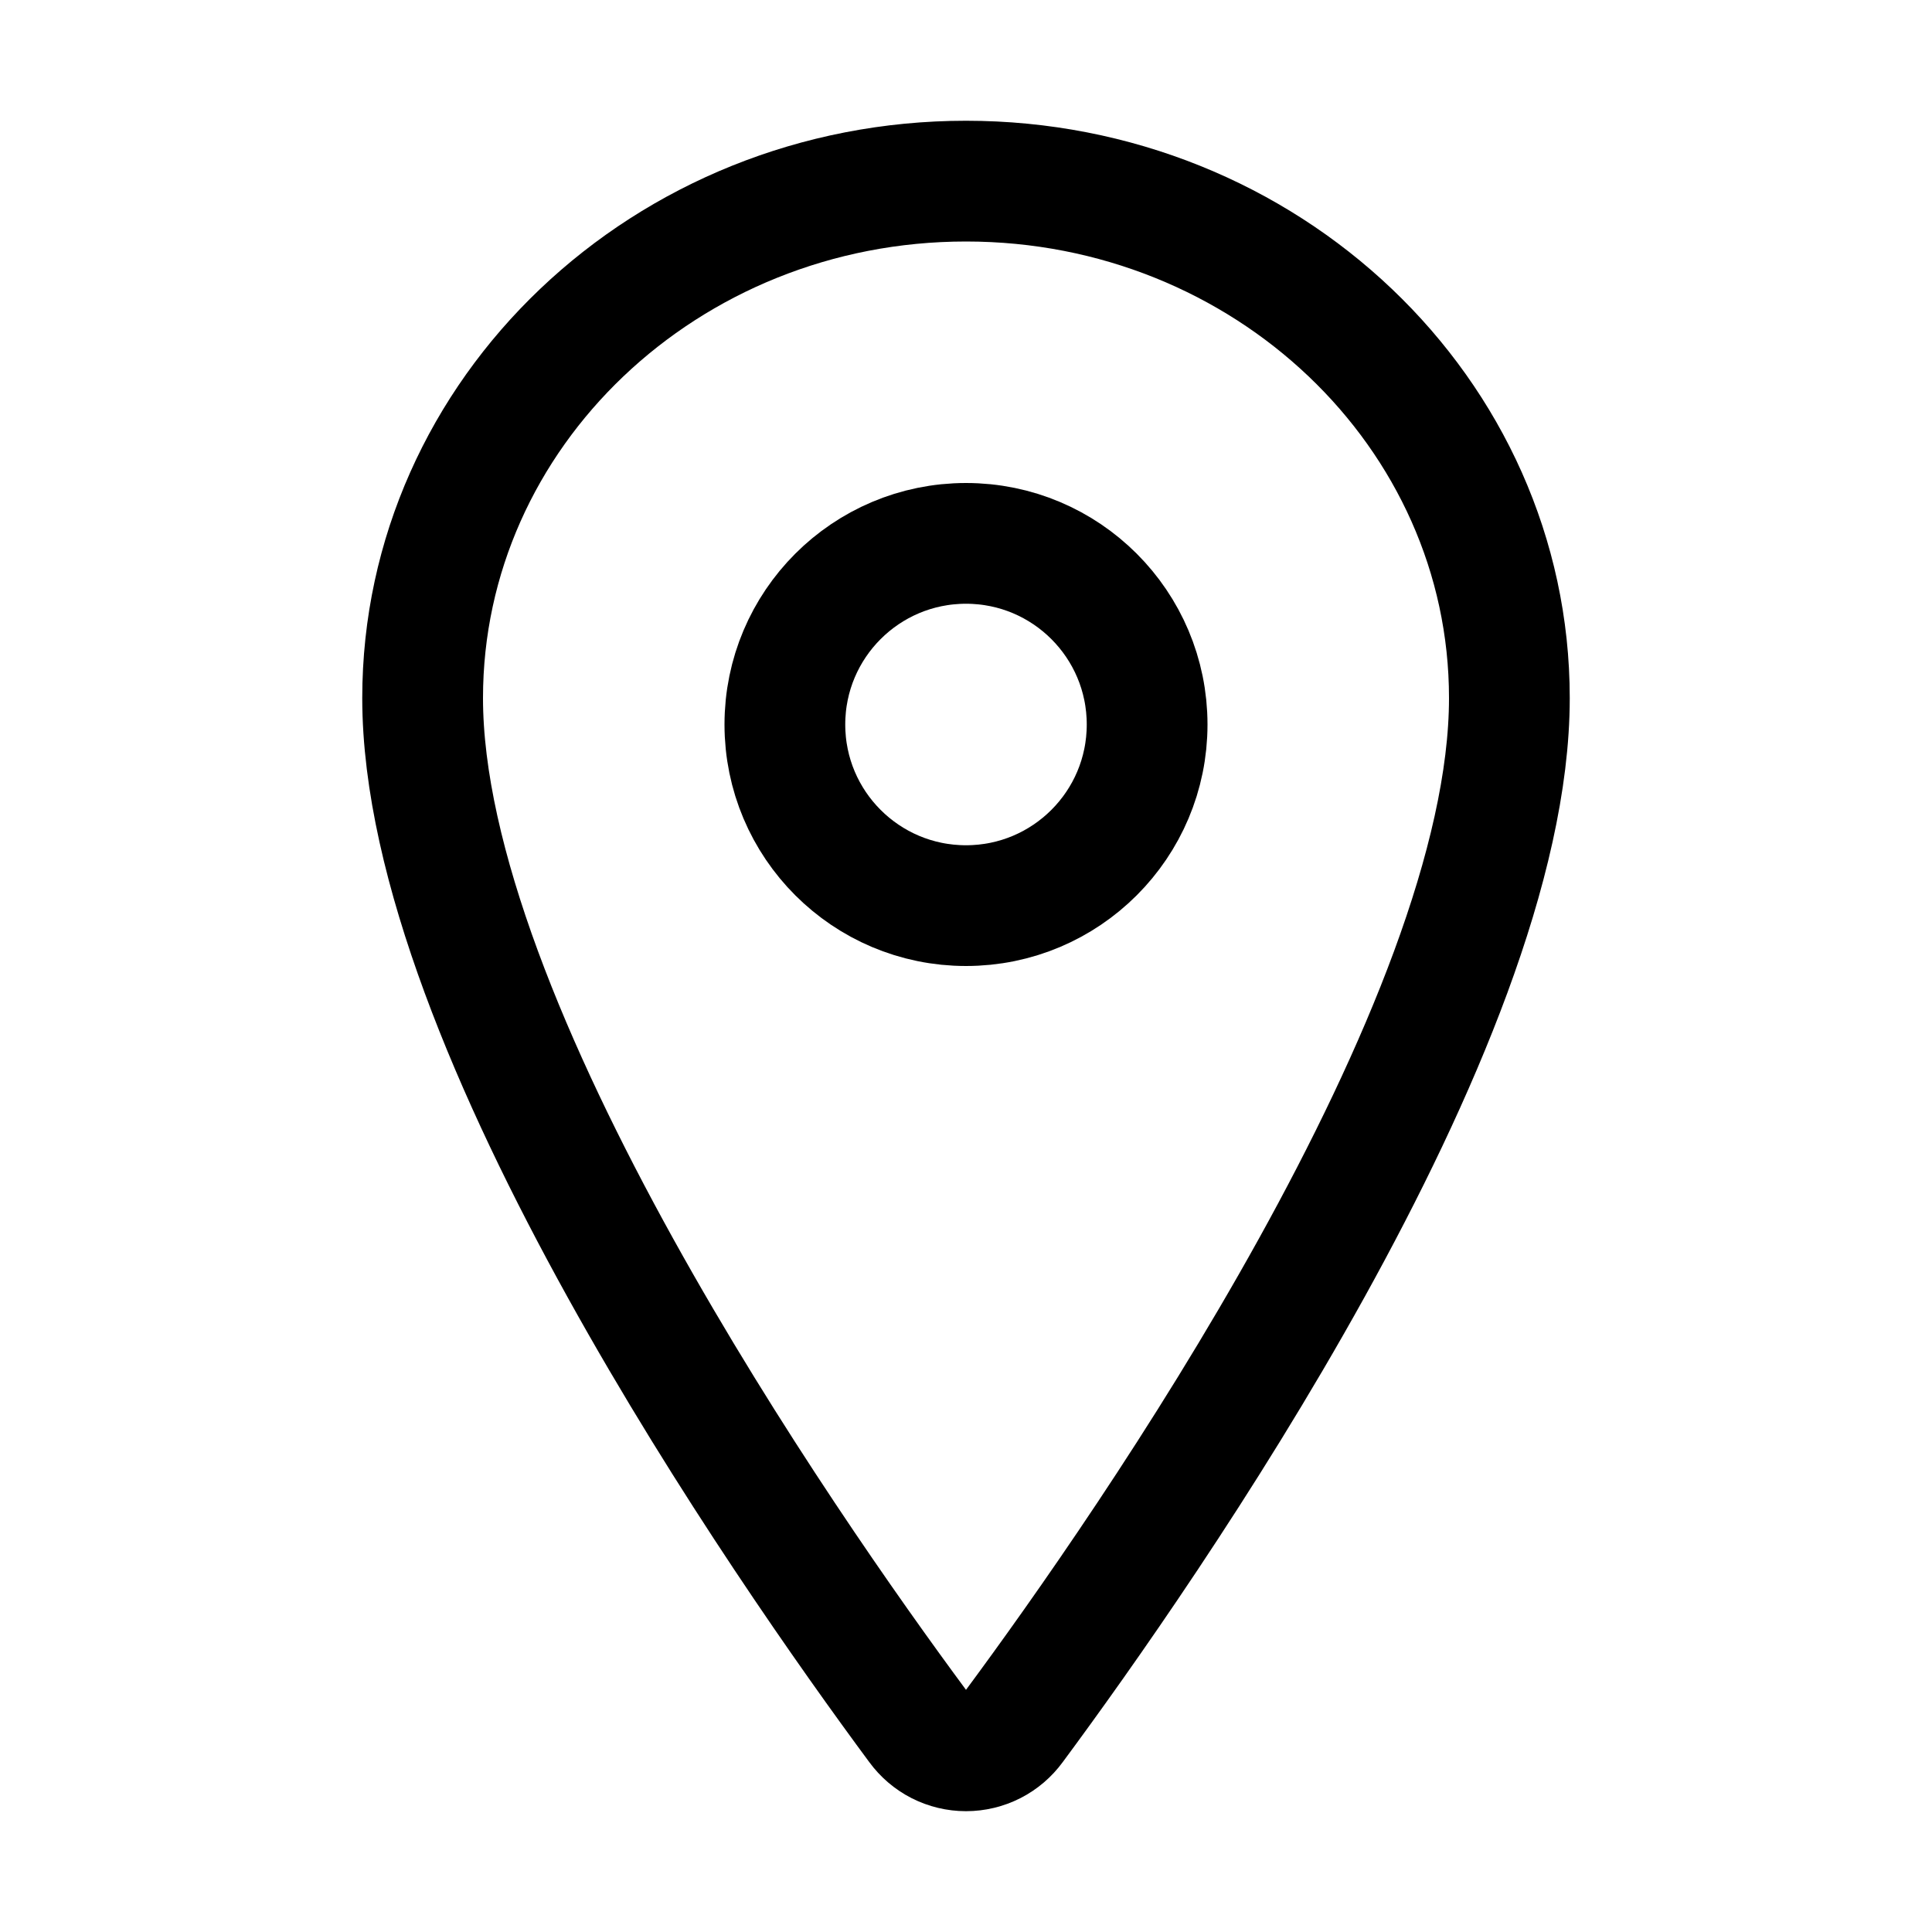 <svg width="32" height="32" viewBox="0 0 32 32" fill="none" xmlns="http://www.w3.org/2000/svg">
<path d="M16 3C11.031 3 7 6.837 7 11.562C7 17 13 25.617 15.203 28.593C15.295 28.719 15.414 28.821 15.553 28.892C15.691 28.962 15.845 28.999 16 28.999C16.155 28.999 16.309 28.962 16.447 28.892C16.586 28.821 16.705 28.719 16.797 28.593C19 25.618 25 17.004 25 11.562C25 6.837 20.969 3 16 3Z" stroke="black" stroke-width="2" stroke-linecap="round" stroke-linejoin="round"/>
<path d="M16 15C17.657 15 19 13.657 19 12C19 10.343 17.657 9 16 9C14.343 9 13 10.343 13 12C13 13.657 14.343 15 16 15Z" stroke="black" stroke-width="2" stroke-linecap="round" stroke-linejoin="round"/>
</svg>
